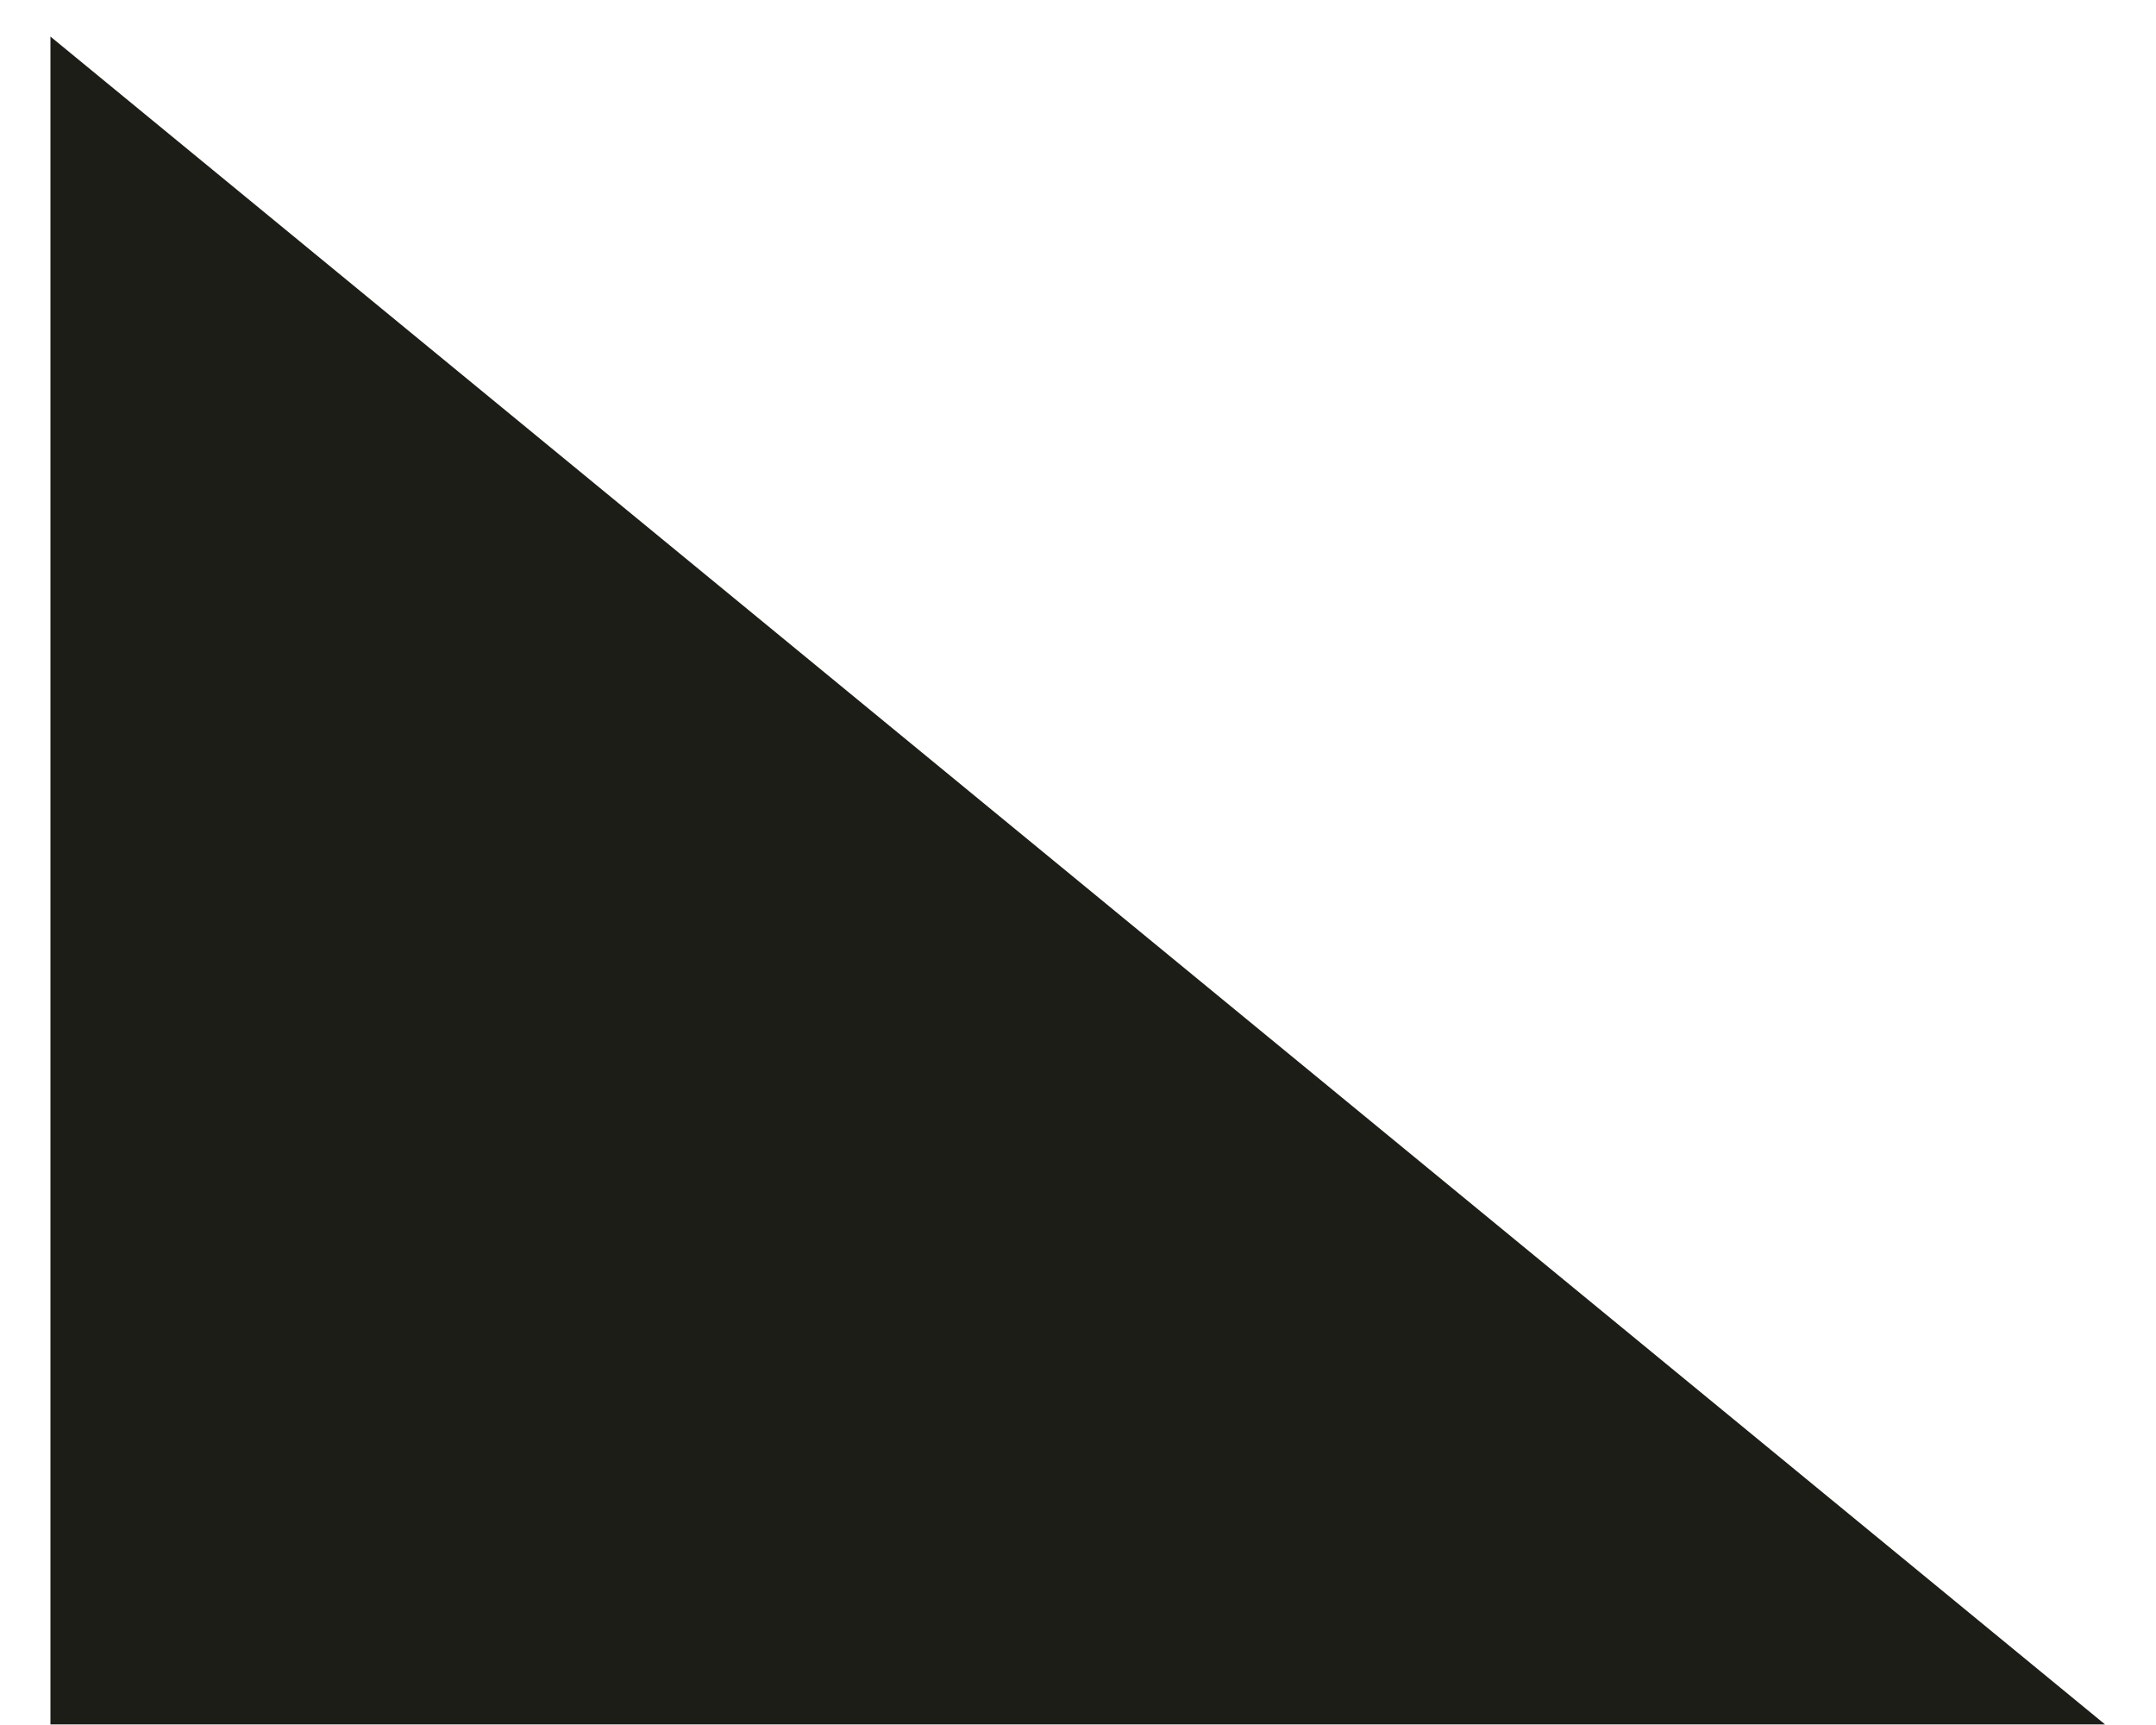 <?xml version="1.0" encoding="UTF-8"?> <svg xmlns="http://www.w3.org/2000/svg" width="25" height="20" viewBox="0 0 25 20" fill="none"> <path d="M0.585 0.424L24.409 19.993L0.585 19.993L0.585 0.424Z" fill="#1D1D18"></path> </svg> 